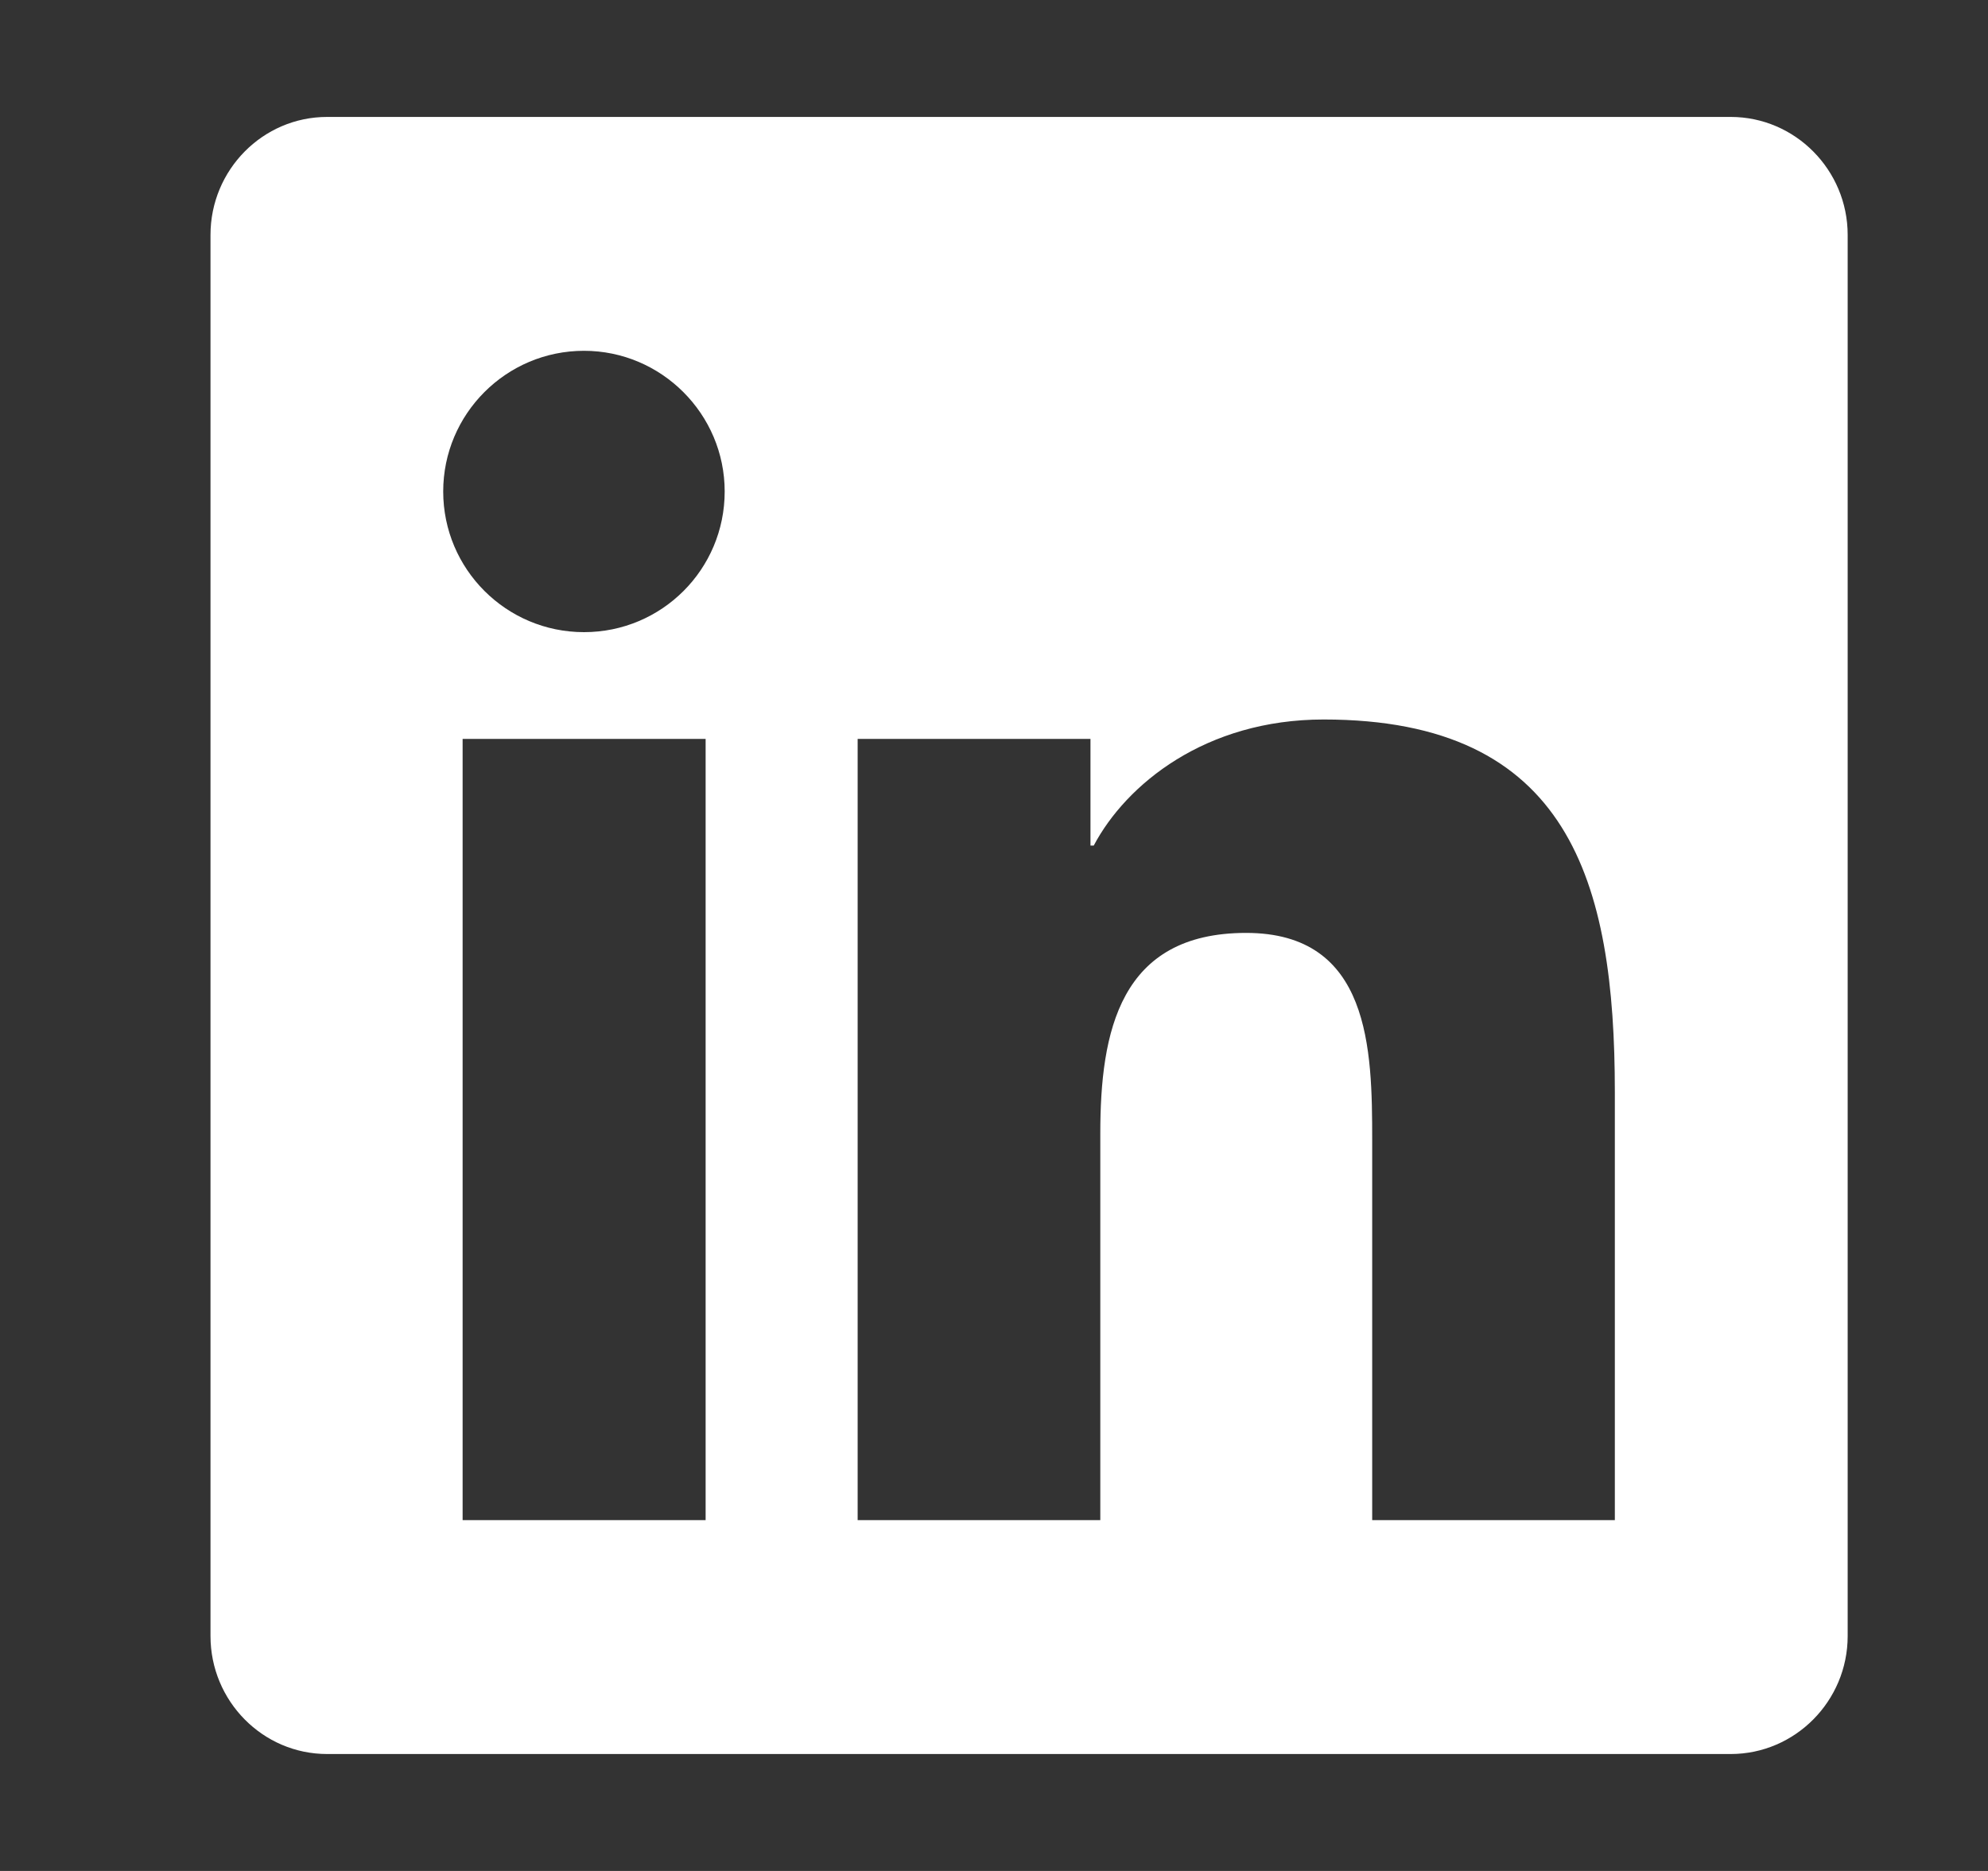 <svg width="17" height="16" viewBox="0 0 17 16" fill="none" xmlns="http://www.w3.org/2000/svg">
<rect x="0" y="0" width="17" height="16" fill="#333333" stroke="none"/>
<path d="M14.8 1H2.797C2.247 1 1.8 1.453 1.8 2.009V13.991C1.8 14.547 2.247 15 2.797 15H14.8C15.35 15 15.8 14.547 15.8 13.991V2.009C15.8 1.453 15.35 1 14.8 1ZM6.031 13H3.956V6.319H6.034V13H6.031ZM4.994 5.406C4.328 5.406 3.79 4.866 3.79 4.203C3.79 3.541 4.328 3 4.994 3C5.656 3 6.197 3.541 6.197 4.203C6.197 4.869 5.659 5.406 4.994 5.406ZM13.809 13H11.734V9.75C11.734 8.975 11.719 7.978 10.656 7.978C9.575 7.978 9.409 8.822 9.409 9.694V13H7.334V6.319H9.325V7.231H9.353C9.631 6.706 10.309 6.153 11.319 6.153C13.419 6.153 13.809 7.537 13.809 9.338V13Z" fill="white"/>
</svg>
